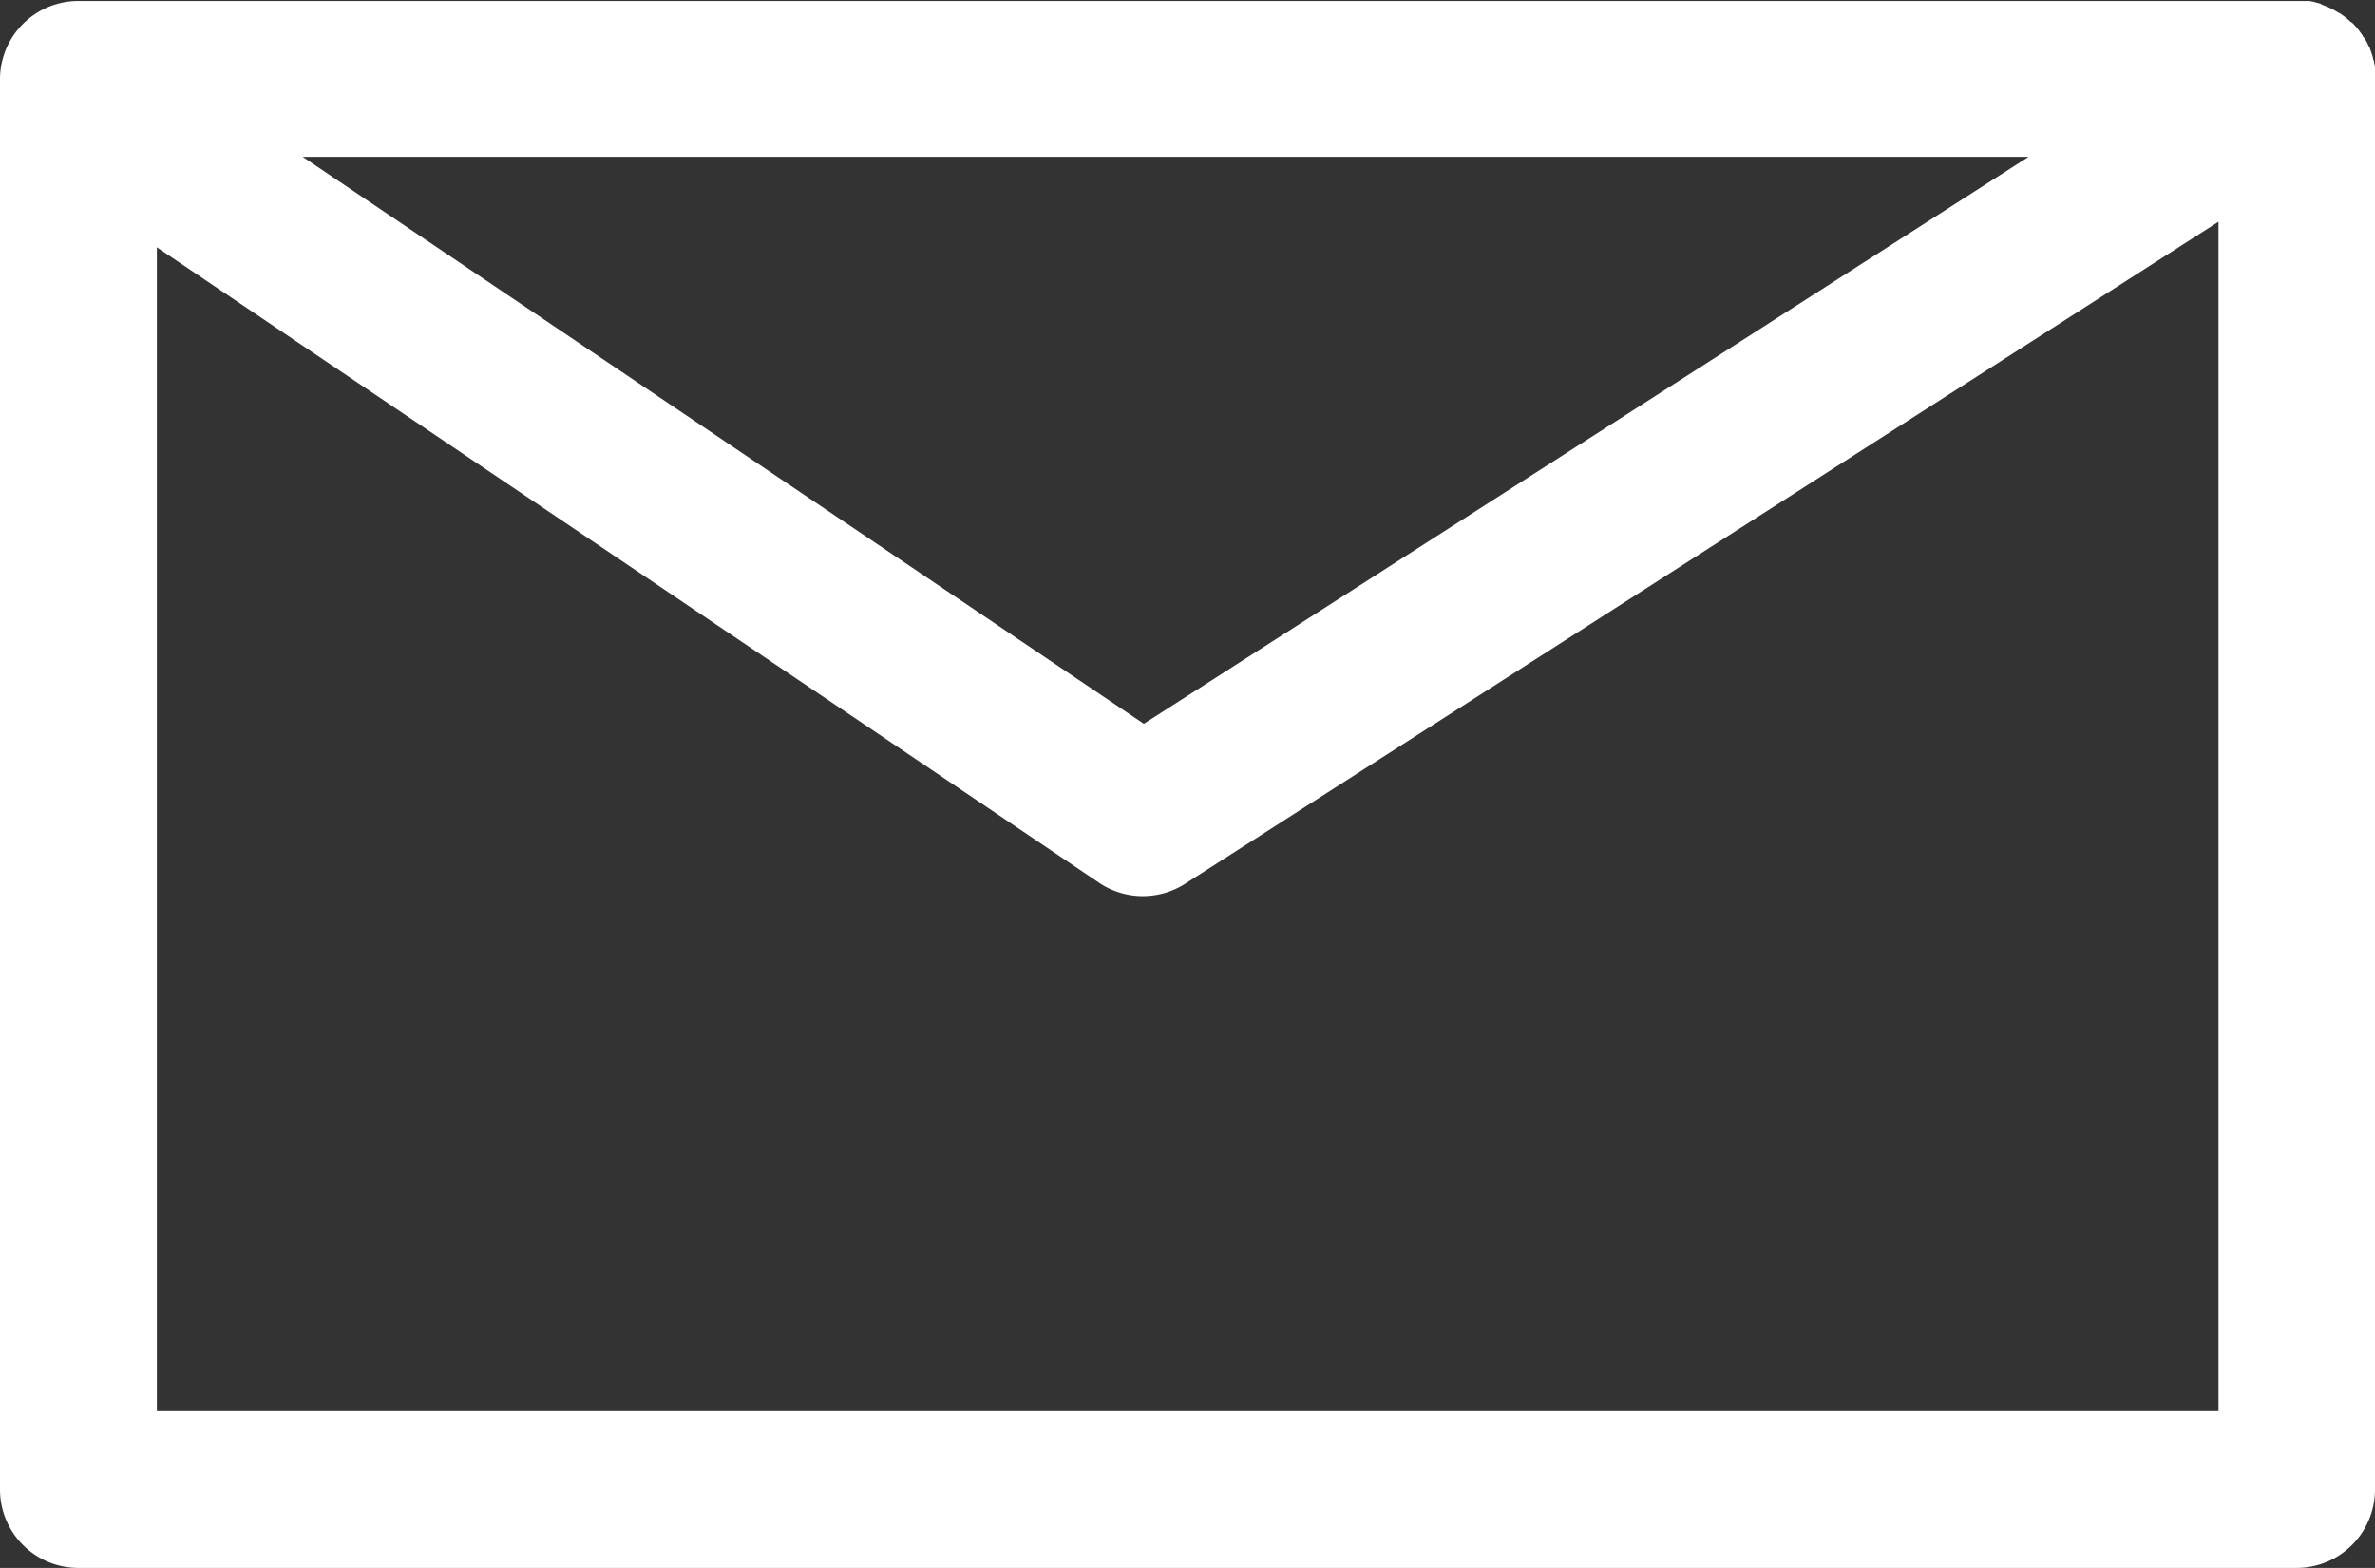 <svg id="Calque_1" data-name="Calque 1" xmlns="http://www.w3.org/2000/svg" viewBox="0 0 192 126.79"><rect x="0" y="0" width="192" height="126.79" fill="#333333" stroke="none"/><defs><style>.cls-1{fill:#fff;}</style></defs><title>icon-mail</title><path class="cls-1" d="M192,6.16c0-.13,0-.26,0-.39s0-.17,0-.25,0-.24-.05-.36,0-.19-.06-.28-.05-.21-.08-.31-.07-.21-.1-.31l-.1-.27c0-.11-.1-.22-.15-.33l-.11-.23c-.06-.12-.13-.23-.19-.34L191,2.92l0-.05-.22-.3-.16-.22-.19-.22-.23-.25L190,1.74l-.31-.28-.12-.09-.37-.27L189,1l-.33-.2-.33-.16-.21-.1-.42-.16L187.59.3l-.4-.11L187,.14l-.33-.06-.29,0-.27,0-.37,0H6.34A6.34,6.34,0,0,0,0,6.34V120.45a6.34,6.34,0,0,0,6.34,6.34H185.66a6.34,6.34,0,0,0,6.34-6.34V6.34C192,6.28,192,6.22,192,6.16Zm-28,6.52L92.47,58.53l-68-45.85ZM12.68,114.11V20L88.83,71.37a6.34,6.34,0,0,0,7,.08l83.52-53.52v96.18Z"/></svg>